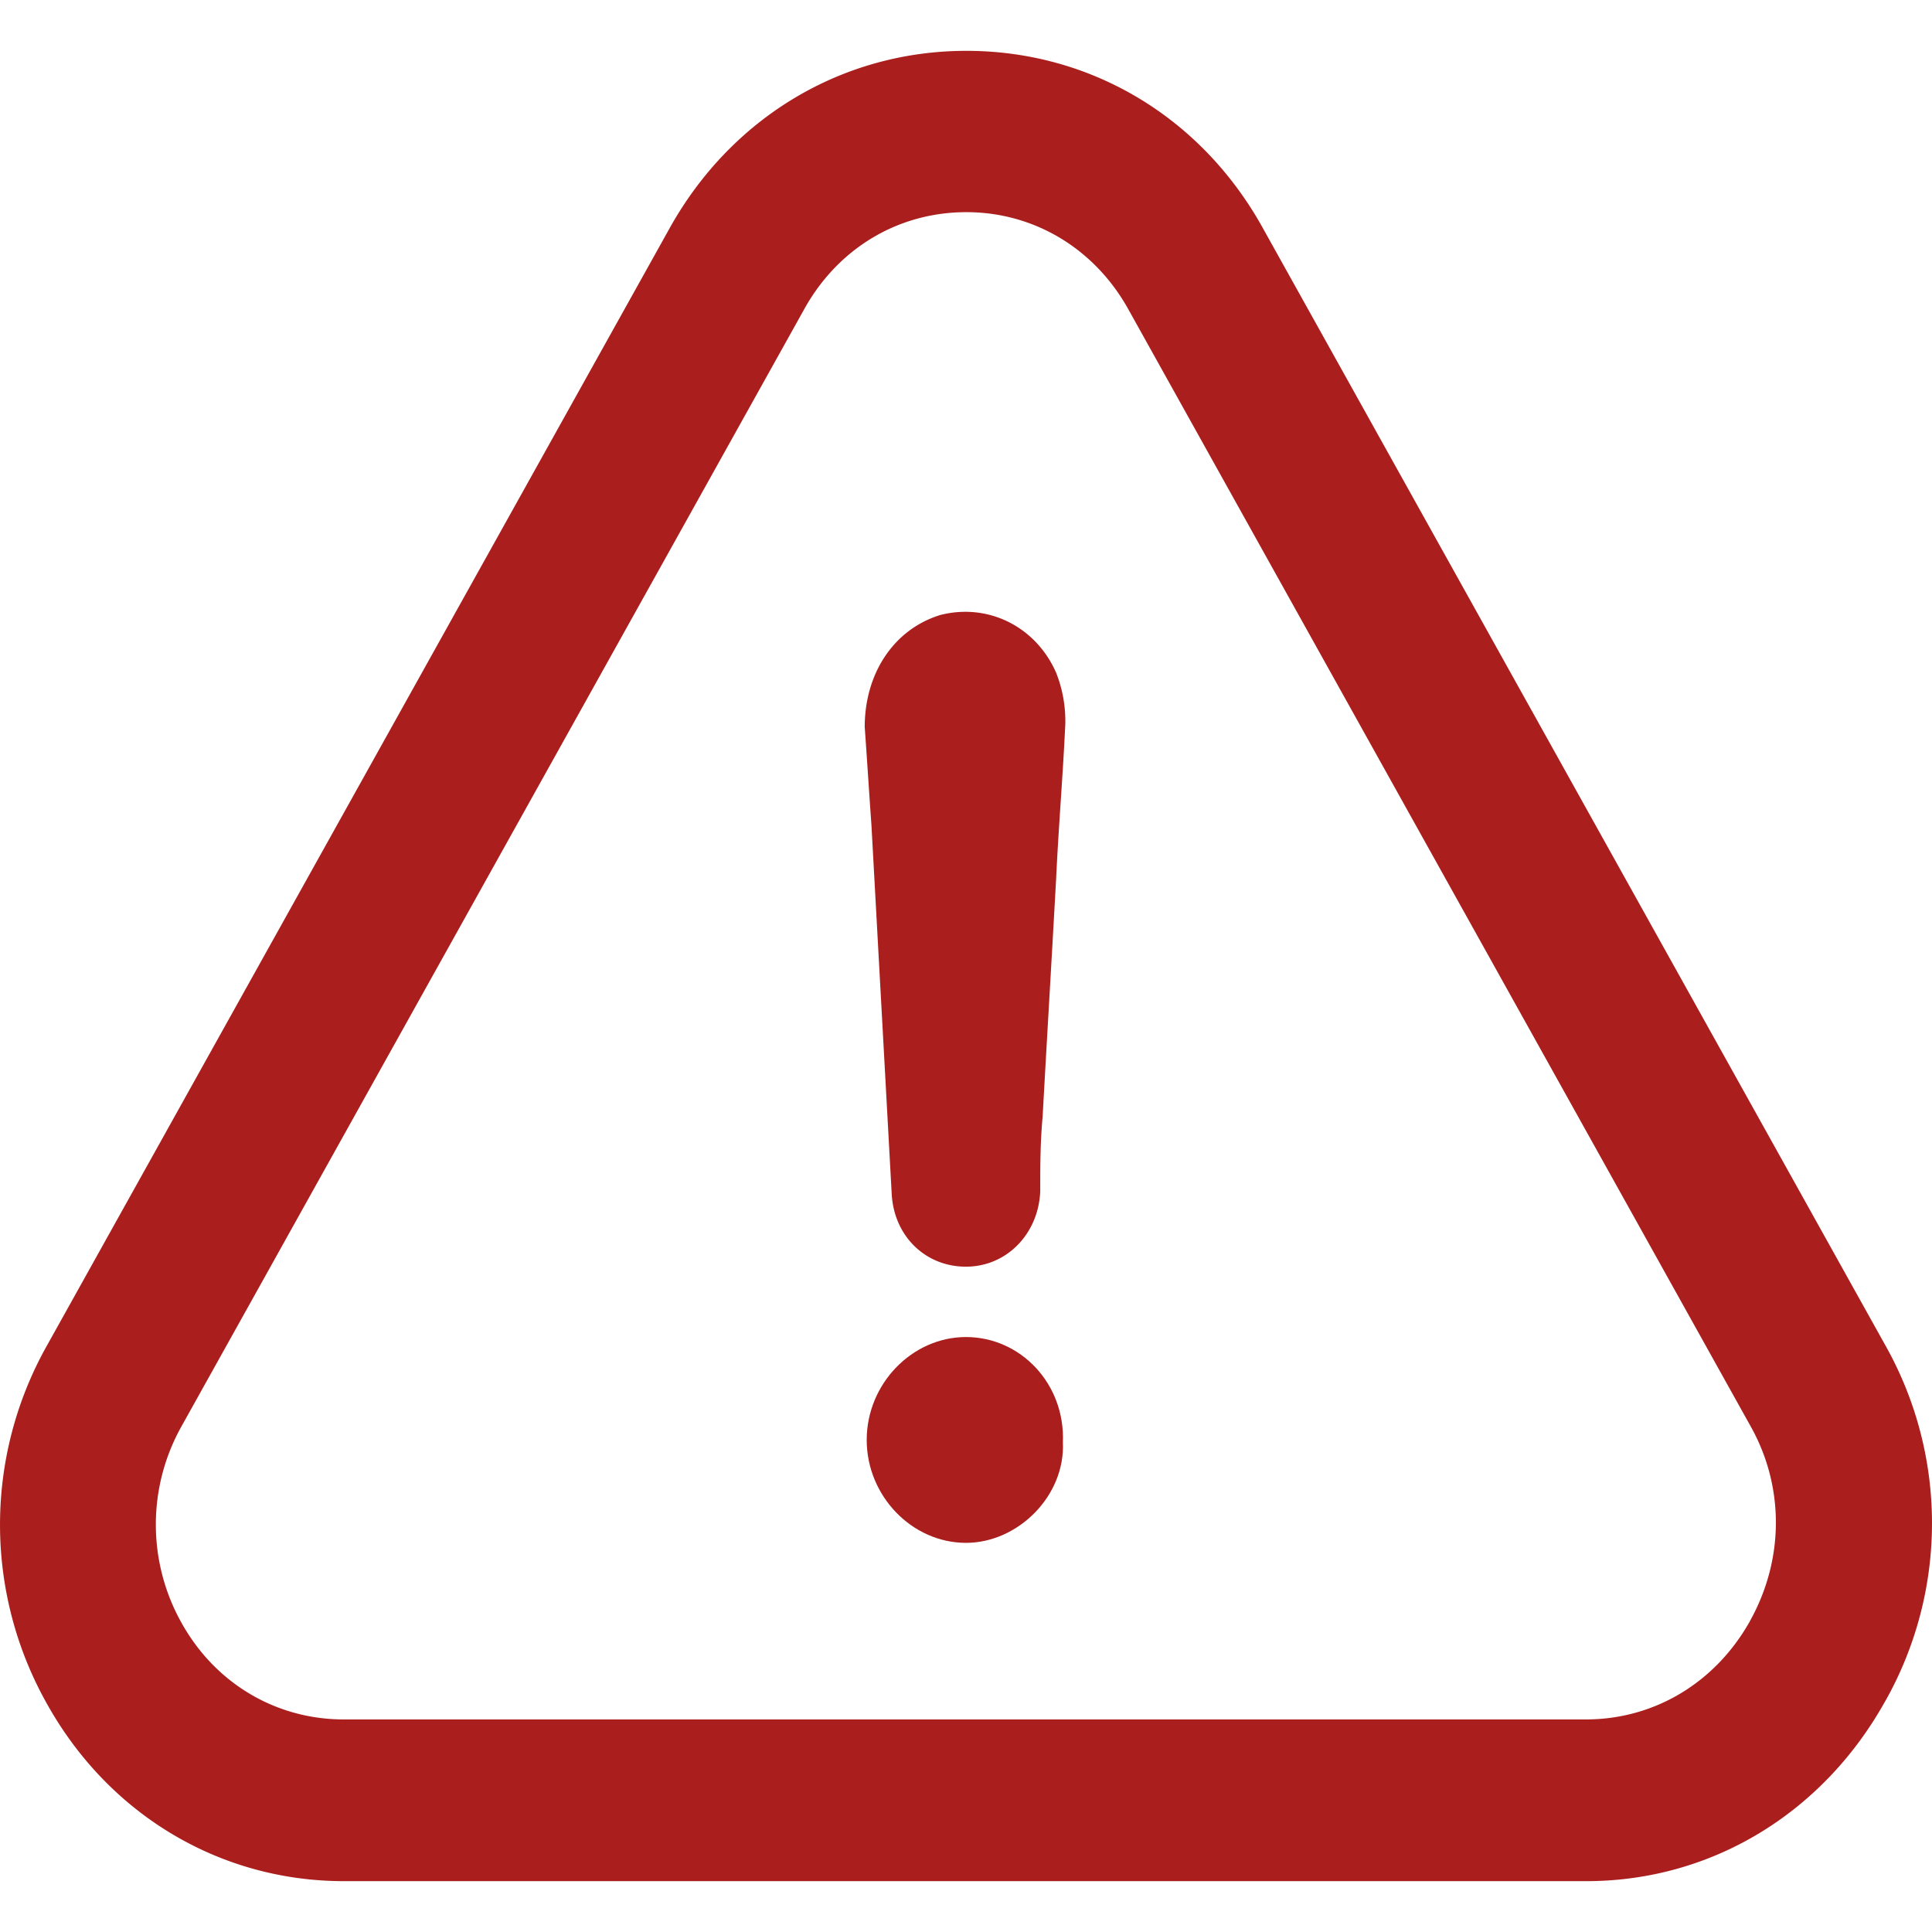 <svg xmlns="http://www.w3.org/2000/svg" width="55" height="55" viewBox="0 0 38 36"><g><g><g><path fill="#aa1f1d" d="M19 25.298c-1.063 0-1.953.923-1.953 2.024 0 1.1.89 2.024 1.952 2.024 1.024 0 1.953-.923 1.907-1.976.046-1.157-.836-2.072-1.906-2.072z"/></g><g><path fill="#aa1f1d" d="M34.42 30.884c-.68 1.214-1.883 1.935-3.227 1.935H6.76c-1.328 0-2.523-.705-3.187-1.895a3.951 3.951 0 0 1-.008-3.861L15.812 5.092c.664-1.206 1.852-1.919 3.195-1.919 1.336 0 2.531.72 3.195 1.927l12.24 21.97c.657 1.183.65 2.608-.023 3.814zm2.655 1.586a7.128 7.128 0 0 0 .016-6.994L24.858 3.521C23.648 1.311 21.46 0 19.008 0c-2.453 0-4.64 1.32-5.851 3.513L.908 25.493a7.185 7.185 0 0 0 .024 7.034C2.15 34.697 4.33 36 6.767 36H31.2c2.445 0 4.64-1.32 5.874-3.53z"/></g><g><path fill="#aa1f1d" d="M18.515 11.09c-.93.276-1.507 1.15-1.507 2.21.046.64.086 1.288.132 1.927l.399 7.262c.047.826.664 1.425 1.46 1.425.797 0 1.422-.64 1.461-1.474 0-.502 0-.963.047-1.473.086-1.562.18-3.125.266-4.687.047-1.012.133-2.024.18-3.036a2.58 2.58 0 0 0-.18-1.012c-.399-.907-1.328-1.368-2.258-1.141z"/></g></g></g></svg>
